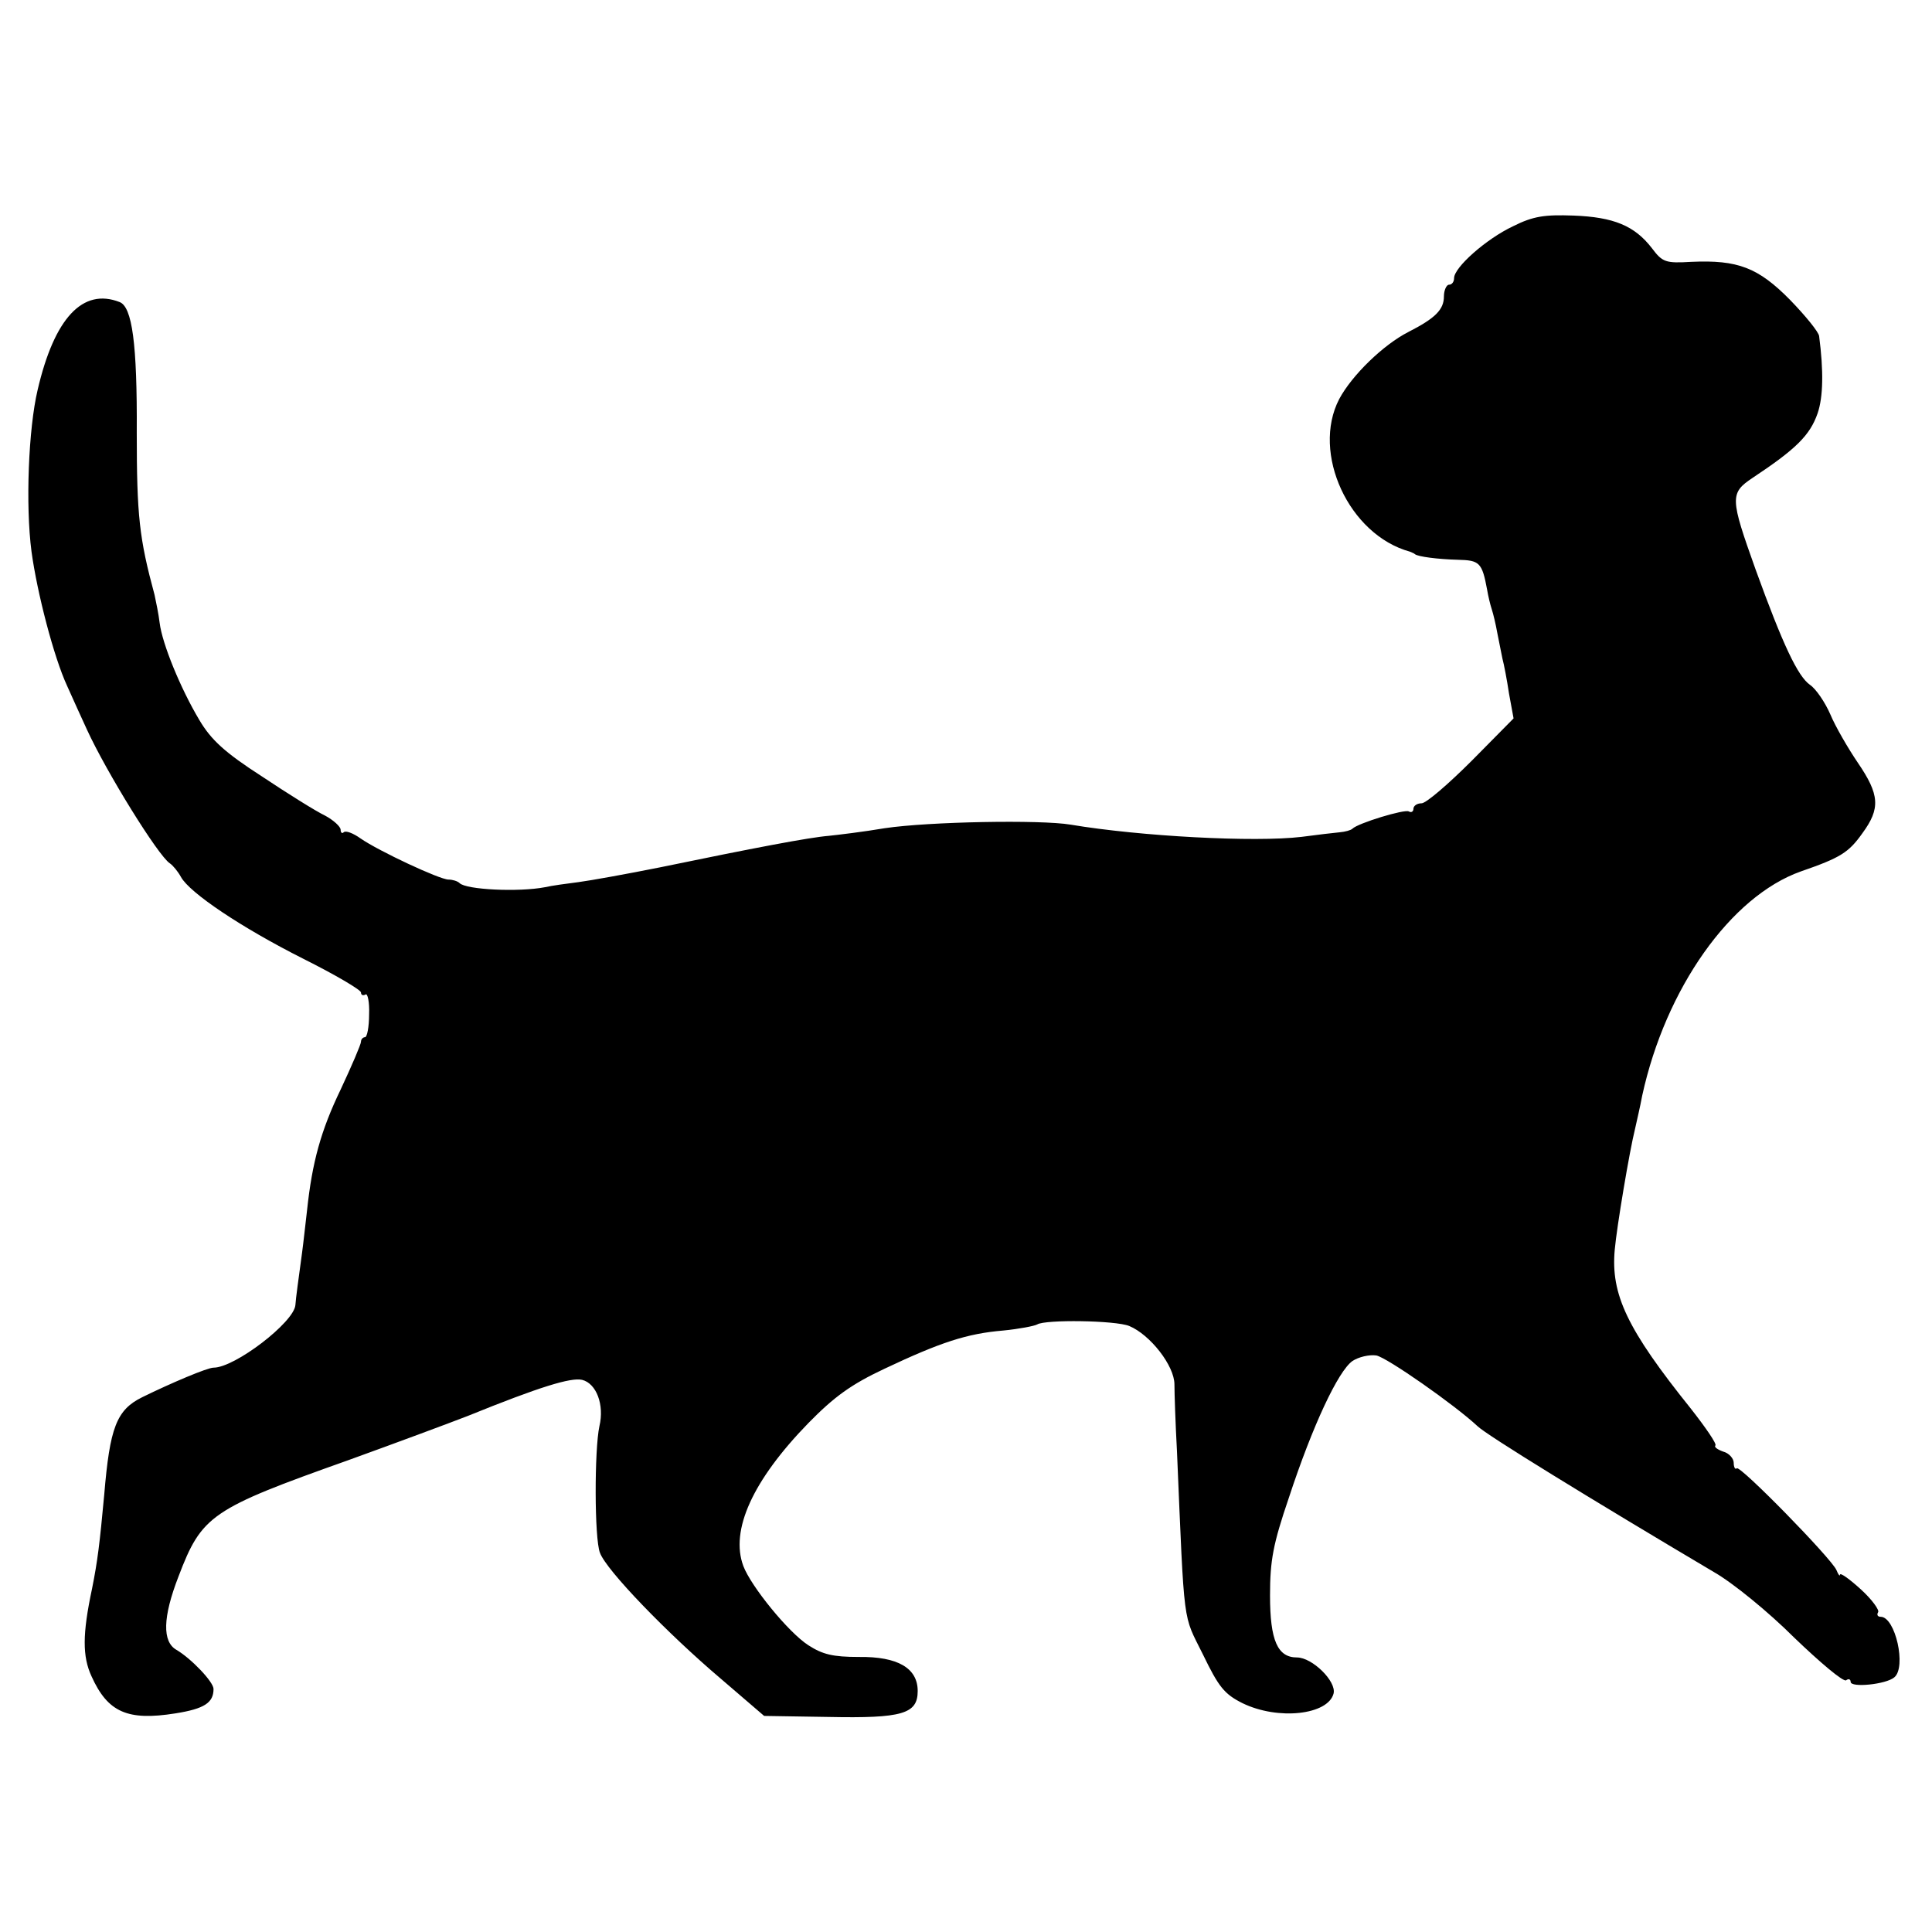 <?xml version="1.0" standalone="no"?>
<!DOCTYPE svg PUBLIC "-//W3C//DTD SVG 20010904//EN"
 "http://www.w3.org/TR/2001/REC-SVG-20010904/DTD/svg10.dtd">
<svg version="1.0" xmlns="http://www.w3.org/2000/svg"
 width="380pt" height="380pt" viewBox="0 0 380 380"
 preserveAspectRatio="xMidYMid meet">
<g transform="translate(0,380) scale(0.1,-0.1)"
fill="#000000" stroke="none">
<path d="M2976 3355 c-53 -25 -116 -81 -116 -102 0 -7 -4 -13 -10 -13 -5 0
-10 -11 -10 -23 0 -26 -17 -43 -70 -70 -49 -25 -111 -85 -136 -132 -55 -106
19 -267 139 -300 4 -2 8 -3 10 -5 6 -5 46 -10 84 -11 43 -1 48 -5 58 -59 2
-12 6 -29 9 -38 3 -9 8 -30 11 -47 3 -16 8 -39 10 -50 3 -11 9 -42 13 -69 l9
-49 -82 -83 c-46 -46 -90 -84 -99 -84 -9 0 -16 -5 -16 -11 0 -5 -4 -8 -9 -5
-8 5 -100 -23 -111 -34 -3 -3 -14 -6 -25 -7 -11 -1 -45 -5 -75 -9 -92 -11
-317 1 -454 24 -59 10 -279 6 -366 -7 -41 -7 -91 -13 -110 -15 -38 -3 -148
-24 -332 -62 -65 -13 -137 -26 -160 -29 -24 -3 -53 -7 -66 -10 -52 -10 -155
-5 -168 8 -4 4 -14 7 -22 7 -17 0 -137 56 -173 81 -14 10 -29 16 -33 12 -3 -3
-6 -1 -6 5 0 6 -14 19 -31 28 -17 8 -73 43 -124 77 -73 47 -100 72 -123 111
-37 62 -73 150 -78 191 -2 17 -7 41 -10 55 -30 111 -35 155 -35 319 1 175 -9
248 -34 257 -72 28 -128 -31 -161 -173 -18 -76 -24 -227 -12 -318 11 -81 44
-208 70 -264 11 -25 29 -64 39 -86 38 -83 140 -248 163 -263 6 -4 16 -16 22
-27 17 -31 118 -99 241 -161 62 -31 113 -61 113 -66 0 -5 4 -7 9 -4 4 3 8 -15
7 -39 0 -25 -4 -45 -8 -45 -4 0 -8 -4 -8 -9 0 -5 -18 -47 -40 -94 -39 -81 -56
-143 -66 -237 -3 -25 -7 -63 -10 -85 -7 -52 -12 -87 -13 -102 -3 -34 -119
-123 -161 -123 -12 0 -83 -30 -140 -58 -51 -25 -64 -60 -75 -192 -9 -97 -13
-130 -24 -185 -19 -89 -19 -133 -1 -172 32 -71 71 -88 165 -73 57 9 75 21 75
48 0 14 -44 60 -73 77 -28 16 -27 64 4 144 46 121 64 133 334 229 94 34 199
73 235 87 143 58 203 76 225 71 28 -7 44 -49 34 -91 -10 -46 -10 -221 1 -249
12 -34 133 -159 238 -248 l85 -73 126 -2 c146 -3 176 6 176 51 0 45 -39 68
-116 67 -51 0 -71 5 -99 23 -39 25 -113 116 -128 156 -26 70 18 168 128 281
51 52 84 76 150 107 110 52 162 69 233 75 31 3 62 9 67 12 16 10 154 8 181 -3
41 -17 89 -78 89 -115 0 -18 2 -77 5 -132 15 -352 11 -318 51 -399 31 -64 42
-78 78 -96 70 -34 168 -23 179 19 6 24 -42 71 -72 71 -38 0 -53 33 -53 122 0
69 6 101 37 192 47 143 97 249 125 269 12 8 33 13 47 11 21 -4 154 -97 199
-139 17 -17 222 -143 465 -287 37 -21 108 -79 158 -129 51 -49 96 -87 102 -84
5 4 9 2 9 -3 0 -12 70 -5 86 9 24 20 2 119 -27 119 -6 0 -8 4 -5 9 3 4 -12 25
-34 45 -22 20 -40 33 -41 29 0 -4 -3 -1 -7 9 -10 23 -190 207 -196 200 -3 -3
-6 2 -6 11 0 8 -9 19 -21 22 -11 4 -18 9 -15 12 3 3 -19 35 -48 72 -126 157
-158 225 -150 313 4 45 29 194 40 238 3 14 10 43 14 65 46 211 174 392 312
441 78 27 94 37 121 75 36 49 34 76 -9 139 -19 28 -44 71 -54 95 -10 23 -28
50 -40 58 -24 17 -53 78 -107 227 -50 140 -51 150 -6 180 86 57 113 84 128
127 11 32 12 83 3 152 -1 8 -26 39 -57 71 -63 64 -103 79 -194 75 -51 -3 -57
-1 -78 27 -34 44 -75 61 -154 64 -57 2 -79 -1 -119 -21z"/>
</g>
</svg>
